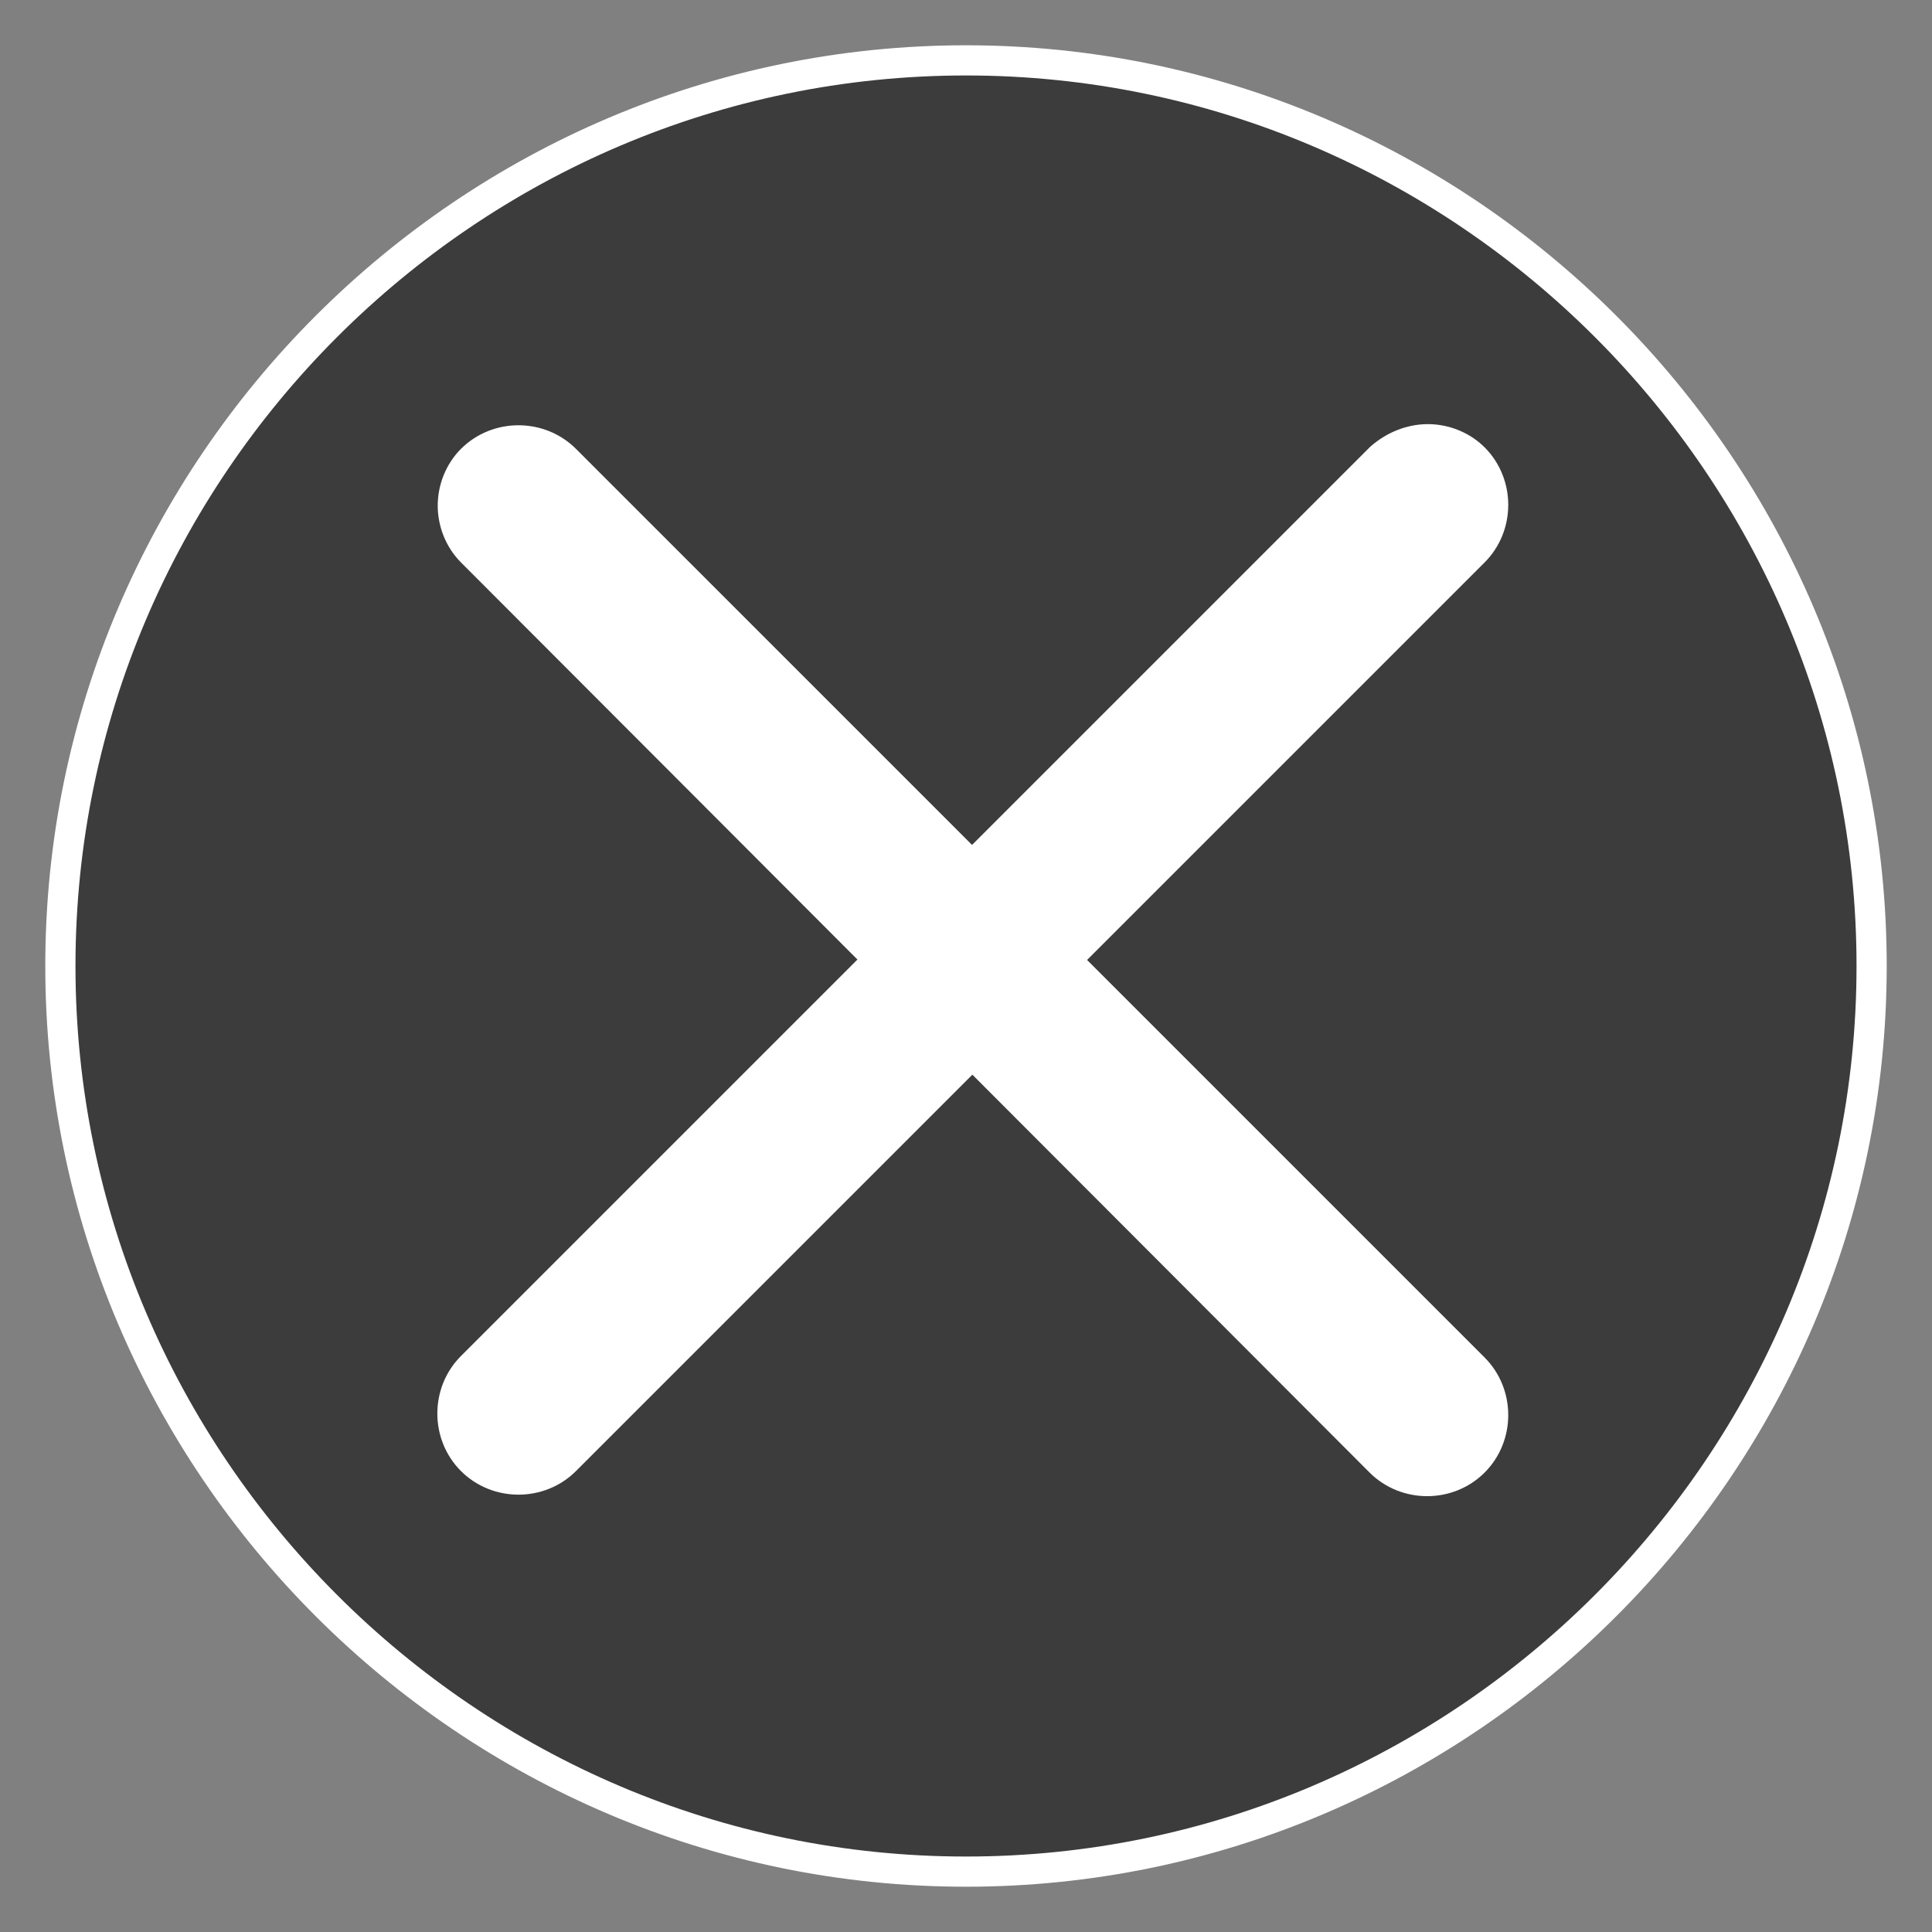 <?xml version='1.0' encoding='utf-8'?>
<!-- Generator: Adobe Illustrator 25.0.1, SVG Export Plug-In . SVG Version: 6.00 Build 0)  -->
<svg xml:space="preserve" x="0px" xmlns:xlink="http://www.w3.org/1999/xlink" y="0px" id="Ebene_1" viewBox="0 0 128 128" style="enable-background:new 0 0 128 128;" xmlns="http://www.w3.org/2000/svg" version="1.1">
 <rect x="0" y="0" width="128" height="128" fill="#808080" stroke="none"/>
 <style type="text/css">
	.st0{display:none;}
	.st1{display:inline;fill:#0860A8;stroke:#FFFFFF;stroke-width:2;stroke-miterlimit:10;}
	.st2{fill:#3C3C3C;stroke:#FFFFFF;stroke-width:2;stroke-miterlimit:10;}
	.st3{display:inline;}
	.st4{fill:#FFFFFF;}
	.st5{display:inline;fill:none;stroke:#FFFFFF;stroke-width:8;stroke-linecap:round;stroke-linejoin:round;stroke-miterlimit:10;}
	.st6{display:inline;fill:none;stroke:#FFFFFF;stroke-width:8;stroke-linecap:round;stroke-linejoin:round;}
	.st7{display:inline;fill:#FFFFFF;}
	.st8{display:inline;fill-rule:evenodd;clip-rule:evenodd;fill:#FFFFFF;}
	.st9{display:inline;fill:none;stroke:#FFFFFF;stroke-width:6;stroke-linecap:round;stroke-linejoin:round;stroke-miterlimit:10;}
	
		.st10{display:inline;fill:#FFFFFF;stroke:#FFFFFF;stroke-width:6;stroke-linecap:round;stroke-linejoin:round;stroke-miterlimit:10;}
	.st11{fill:none;stroke:#FFFFFF;stroke-width:8;stroke-miterlimit:10;}
	.st12{fill-rule:evenodd;clip-rule:evenodd;fill:#FFFFFF;}
	.st13{fill:#FFFFFF;stroke:#FFFFFF;stroke-width:3;stroke-miterlimit:10;}
</style>
 <g id="back" class="st0">
  <path d="M112,124H16c-6.6,0-12-5.4-12-12V16C4,9.4,9.4,4,16,4h96c6.6,0,12,5.4,12,12v96C124,118.6,118.6,124,112,124z" class="st1"/>
 </g>
 <g id="back_x5F_circle">
  <path d="M64,124L64,124C31,124,4,97,4,64l0,0C4,31,31,4,64,4l0,0c33,0,60,27,60,60l0,0C124,97,97,124,64,124z" class="st2"/>
 </g>
 <g id="globe" class="st0">
  <g class="st3" transform="translate(0,-952.362)">
   <path d="M63.9,968.4c-26.4,0-47.9,21.5-47.9,48c0,26.4,21.5,48,47.9,48s47.9-21.5,47.9-48&#xa;&#x9;&#x9;&#x9;C111.8,989.8,90.3,968.4,63.9,968.4z M60.7,975.4V995H47.5c1-3.3,2-6.3,3.3-9C53.7,980.3,57.2,976.7,60.7,975.4z M67.1,975.4&#xa;&#x9;&#x9;&#x9;c3.5,1.4,7,4.9,9.8,10.7c1.3,2.6,2.4,5.6,3.3,9H67.1V975.4z M48.5,977.8c-1.2,1.7-2.3,3.5-3.3,5.5c-1.7,3.5-3.2,7.5-4.3,11.7H28.3&#xa;&#x9;&#x9;&#x9;C32.8,987.3,40,981.2,48.5,977.8z M79.3,977.8c8.5,3.4,15.5,9.5,20.2,17.3H86.9c-1.1-4.3-2.6-8.3-4.3-11.7&#xa;&#x9;&#x9;&#x9;C81.7,981.3,80.6,979.5,79.3,977.8z M25.2,1001.4h14.4c-0.6,3.7-1,7.7-1.2,11.7H22.5C22.8,1009,23.8,1005.1,25.2,1001.4z&#xa;&#x9;&#x9;&#x9; M46.1,1001.4h14.6v11.7H44.9C45,1009,45.4,1005.1,46.1,1001.4z M67.1,1001.4h14.6c0.6,3.7,1.1,7.7,1.3,11.7H67.1V1001.4z&#xa;&#x9;&#x9;&#x9; M88.2,1001.4h14.4c1.4,3.7,2.3,7.7,2.7,11.7h-16C89.2,1009.1,88.9,1005.2,88.2,1001.4z M22.5,1019.6h15.8c0.1,4.1,0.5,8,1.2,11.7&#xa;&#x9;&#x9;&#x9;H25.2C23.8,1027.6,22.8,1023.6,22.5,1019.6z M44.9,1019.6h15.8v11.7H46C45.4,1027.6,45,1023.6,44.9,1019.6z M67.1,1019.6h15.8&#xa;&#x9;&#x9;&#x9;c-0.1,4.2-0.6,8-1.3,11.7H67.1V1019.6z M89.3,1019.6h15.8c-0.3,4.2-1.2,8-2.7,11.7H88.2C88.9,1027.6,89.2,1023.6,89.3,1019.6z&#xa;&#x9;&#x9;&#x9; M28.3,1037.7H41c1.1,4.4,2.6,8.3,4.3,11.7c1,2,2.1,3.8,3.3,5.5C40,1051.5,32.8,1045.5,28.3,1037.7L28.3,1037.7z M47.5,1037.7&#xa;&#x9;&#x9;&#x9;h13.2v19.6c-3.5-1.4-7-5-9.8-10.8C49.5,1044,48.5,1041,47.5,1037.7L47.5,1037.7z M67.1,1037.7h13.2c-1,3.3-2,6.3-3.3,8.8&#xa;&#x9;&#x9;&#x9;c-2.9,5.8-6.3,9.4-9.8,10.8L67.1,1037.7L67.1,1037.7L67.1,1037.7z M86.9,1037.7h12.7c-4.6,7.8-11.7,13.9-20.2,17.3&#xa;&#x9;&#x9;&#x9;c1.2-1.7,2.3-3.5,3.3-5.5C84.3,1045.9,85.8,1041.9,86.9,1037.7L86.9,1037.7z" class="st4"/>
  </g>
 </g>
 <g id="zoom_x5F_in" class="st0">
  <g class="st3">
   <path d="M64,24c22,0,40,17.9,40,40s-18,40-40,40S24,86,24,64S42,24,64,24 M64,16c-26.5,0-48,21.5-48,48s21.5,48,48,48&#xa;&#x9;&#x9;&#x9;s48-21.5,48-48S90.5,16,64,16L64,16z" class="st4"/>
  </g>
  <path d="M64,44.8v38.4" class="st5"/>
  <path d="M44.8,64h38.4" class="st5"/>
 </g>
 <g id="zoom_x5F_out" class="st0">
  <g class="st3">
   <path d="M64,24c22,0,40,17.9,40,40s-18,40-40,40S24,86,24,64S42,24,64,24 M64,16c-26.5,0-48,21.5-48,48s21.5,48,48,48&#xa;&#x9;&#x9;&#x9;s48-21.5,48-48S90.5,16,64,16L64,16z" class="st4"/>
  </g>
  <path d="M44.8,64h38.4" class="st6"/>
 </g>
 <g id="autorot_x5F_on" class="st0">
  <g id="circ" class="st3">
   <g>
    <path d="M59.6,17.6L41.7,16c-1.9-0.2-3.4,1.8-2.5,3.4l2.5,4.6C26.5,31.7,16,46.8,16,64.1c0,20.3,14.3,37.5,34,43.2&#xa;&#x9;&#x9;&#x9;&#x9;c2.5,0.7,5.1-1.1,5.1-3.5c0-1.6-1.2-3-2.8-3.5C35.8,95.4,23.9,81,23.9,64.1c0-14.5,8.7-27.1,21.4-33.4l2.6,4.8&#xa;&#x9;&#x9;&#x9;&#x9;c0.9,1.7,3.4,1.7,4.4,0.2l9.2-14.4C62.5,19.7,61.4,17.8,59.6,17.6z" class="st4"/>
    <path d="M112,64.1c0-20.3-14.3-37.5-34-43.2c-2.5-0.7-5.1,1.1-5.1,3.5c0,1.6,1.2,3,2.8,3.5&#xa;&#x9;&#x9;&#x9;&#x9;C92.2,32.7,104.1,47,104.1,64c0,14.5-8.7,27.1-21.4,33.4l-2.6-4.8c-0.9-1.7-3.4-1.7-4.4-0.2l-9.2,14.4c-1,1.5,0.1,3.4,1.9,3.6&#xa;&#x9;&#x9;&#x9;&#x9;l17.7,1.5c1.9,0.2,3.4-1.8,2.5-3.4l-2.5-4.6C101.5,96.4,112,81.3,112,64.1z" class="st4"/>
   </g>
  </g>
  <path d="M82.9,59.7L57,45.7c-2.9-1.7-6.7-0.8-8.5,2.2c-0.4,0.7-0.8,1.7-0.8,2.9v28.1c0,3.4,2.7,5.9,6.3,5.9&#xa;&#x9;&#x9;c1.1,0,2.1-0.2,3.1-0.8L83,70.1c2.9-1.5,4-5.3,2.3-8C84.6,60.8,83.8,60.2,82.9,59.7z" id="play" class="st7"/>
 </g>
 <g id="autorot_x5F_off" class="st0">
  <g id="circ_1_" class="st3">
   <g>
    <path d="M59.6,17.6L41.7,16c-1.9-0.2-3.4,1.8-2.5,3.4l2.5,4.6C26.5,31.7,16,46.8,16,64.1c0,20.3,14.3,37.5,34,43.2&#xa;&#x9;&#x9;&#x9;&#x9;c2.5,0.7,5.1-1.1,5.1-3.5c0-1.6-1.2-3-2.8-3.5C35.8,95.4,23.9,81,23.9,64.1c0-14.5,8.7-27.1,21.4-33.4l2.6,4.8&#xa;&#x9;&#x9;&#x9;&#x9;c0.9,1.7,3.4,1.7,4.4,0.2l9.2-14.4C62.5,19.7,61.4,17.8,59.6,17.6z" class="st4"/>
    <path d="M112,64.1c0-20.3-14.3-37.5-34-43.2c-2.5-0.7-5.1,1.1-5.1,3.5c0,1.6,1.2,3,2.8,3.5&#xa;&#x9;&#x9;&#x9;&#x9;C92.2,32.7,104.1,47,104.1,64c0,14.5-8.7,27.1-21.4,33.4l-2.6-4.8c-0.9-1.7-3.4-1.7-4.4-0.2l-9.2,14.4c-1,1.5,0.1,3.4,1.9,3.6&#xa;&#x9;&#x9;&#x9;&#x9;l17.7,1.5c1.9,0.2,3.4-1.8,2.5-3.4l-2.5-4.6C101.5,96.4,112,81.3,112,64.1z" class="st4"/>
   </g>
  </g>
  <path d="M82.6,76L70.4,64l12-12.2c1.4-1.4,1.4-3.6,0-5l-1.1-1.1c-0.6-0.6-1.5-1.1-2.6-1.1l0,0c-0.9,0-1.8,0.3-2.6,1.1&#xa;&#x9;&#x9;L64.3,58L52.1,46c-1.2-1.7-3.5-1.7-4.8-0.2l-1.1,1.1c-0.8,0.6-1.1,1.5-1.1,2.6c0,0.9,0.3,1.8,1.1,2.6l12.2,12l-12,12.2&#xa;&#x9;&#x9;c-1.4,1.4-1.4,3.6,0,5l1.1,1.1c0.6,0.6,1.5,1.1,2.6,1.1c0.9,0,1.8-0.5,2.6-1.1l12-12.2l12,12c0.8,0.8,1.7,1.1,2.6,1.1&#xa;&#x9;&#x9;s1.8-0.3,2.6-1.1l1.1-1.1c0.8-0.6,1.1-1.5,1.1-2.6C83.6,77.7,83.3,76.8,82.6,76L82.6,76z" class="st7"/>
 </g>
 <g id="fullscreen_x5F_off" class="st0">
  <path d="M105.2,51.9H76.1V22.8" class="st6"/>
  <path d="M49.5,20.4H20.4v29.1" class="st6"/>
  <path d="M78.5,107.6h29.1V78.5" class="st6"/>
  <path d="M22.8,76.1h29.1v29.1" class="st6"/>
  <path d="M107.6,20.4L76.1,51.9" class="st6"/>
  <path d="M51.9,76.1l-31.5,31.5" class="st6"/>
 </g>
 <g id="fullscreen_x5F_on" class="st0">
  <path d="M78.5,20.4h29.1v29.1" class="st6"/>
  <path d="M49.5,20.4H20.4v29.1" class="st6"/>
  <path d="M78.5,107.6h29.1V78.5" class="st6"/>
  <path d="M49.5,107.6H20.4V78.5" class="st6"/>
  <path d="M107.6,20.4L76.1,51.9" class="st6"/>
  <path d="M51.9,76.1l-31.5,31.5" class="st6"/>
 </g>
 <g id="gyro" class="st0">
  <path d="M32.6,27.5L24,19c-1.3-1.4-3.6-1.5-5-0.2s-1.5,3.6-0.2,5C18.9,23.9,19,24,19,24l8.6,8.6&#xa;&#x9;&#x9;C10.3,52.8,12.7,83.2,33,100.5c18,15.3,44.4,15.3,62.4,0l8.6,8.6c1.4,1.4,3.6,1.4,5,0s1.4-3.6,0-5l-8.6-8.6&#xa;&#x9;&#x9;c17.3-20.2,14.9-50.6-5.4-67.9C77.1,12.2,50.6,12.2,32.6,27.5z M105.1,64c0,9.7-3.4,19-9.6,26.4c-1.5,1.8-3.2,3.5-5,5&#xa;&#x9;&#x9;c-17.4,14.6-43.2,12.3-57.8-5s-12.3-43.2,5-57.8s43.2-12.3,57.8,5C101.7,45,105.1,54.3,105.1,64z" class="st7"/>
  <path d="M49.4,44.4c-0.4,1.2-0.8,2.5-1.1,3.9c-1.3,0.3-2.6,0.7-3.9,1.1c-9,3.1-14.7,8.4-14.7,14.6&#xa;&#x9;&#x9;c0,7.1,7.3,12.9,18.5,15.7C51,90.9,56.9,98.2,64,98.2c6.2,0,11.5-5.7,14.6-14.6c0.4-1.2,0.8-2.5,1.1-3.9c1.3-0.3,2.6-0.7,3.9-1.1&#xa;&#x9;&#x9;c9-3.1,14.6-8.4,14.6-14.6c0-7.1-7.3-12.9-18.5-15.7C76.9,37.1,71.1,29.7,64,29.7C57.8,29.7,52.5,35.4,49.4,44.4z M71.9,81.1&#xa;&#x9;&#x9;c-2.1,6.4-5.4,10-7.9,10c-2.6,0-5.8-3.6-7.9-10C61.3,81.7,66.7,81.7,71.9,81.1z M36.9,64c0-2.6,3.6-5.7,10-7.9&#xa;&#x9;&#x9;c-0.6,5.3-0.6,10.6,0,15.9C40.4,69.8,36.9,66.6,36.9,64z M91.1,64c0,2.6-3.6,5.7-10,7.9c0.3-2.6,0.4-5.3,0.4-7.9&#xa;&#x9;&#x9;c0-2.7-0.2-5.3-0.5-7.9C87.5,58.3,91.1,61.4,91.1,64L91.1,64z M73.7,54.3c0.5,3.2,0.8,6.5,0.8,9.7c0,1.8-0.1,3.6-0.2,5.2&#xa;&#x9;&#x9;c-0.1,1.7-0.3,3.1-0.5,4.5c-1.4,0.2-2.9,0.4-4.5,0.5s-3.4,0.2-5.3,0.2c-3.3,0-6.5-0.2-9.7-0.7c-0.5-3.2-0.8-6.5-0.8-9.7&#xa;&#x9;&#x9;c0-1.8,0.1-3.6,0.2-5.3c0.1-1.7,0.3-3.1,0.5-4.5c1.4-0.2,2.9-0.4,4.5-0.5s3.4-0.2,5.3-0.2C67.2,53.5,70.5,53.8,73.7,54.3L73.7,54.3&#xa;&#x9;&#x9;z M71.9,46.9c-2.6-0.3-5.3-0.4-7.9-0.4c-2.7,0-5.3,0.1-7.9,0.4c2.1-6.4,5.4-10,7.9-10C66.6,36.9,69.7,40.5,71.9,46.9z" class="st7"/>
 </g>
 <g id="vr" class="st0">
  <g class="st3">
   <path d="M97,94H77.2c-4,0-7.5-2.2-9.3-5.7c-0.7-1.5-2.3-2.4-3.9-2.4c-1.7,0-3.2,0.9-3.9,2.4c-1.8,3.5-5.3,5.7-9.3,5.7&#xa;&#x9;&#x9;&#x9;H31c-4,0-7.7-1.6-10.6-4.4C17.6,86.7,16,83,16,79V49c0-8.3,6.7-15,15-15h66c4,0,7.8,1.6,10.6,4.4S112,45,112,49v30&#xa;&#x9;&#x9;&#x9;C112,87.3,105.2,94,97,94z M64,79.8c4,0,7.5,2.2,9.3,5.7c0.7,1.5,2.3,2.4,3.9,2.4H97c5,0,9-4,9-9V49c0-2.4-0.9-4.7-2.6-6.4&#xa;&#x9;&#x9;&#x9;S99.4,40,97,40H31c-5,0-9,4-9,9v30c0,2.4,0.9,4.6,2.6,6.3c1.7,1.7,4,2.6,6.3,2.6h19.8c1.7,0,3.2-0.9,3.9-2.4&#xa;&#x9;&#x9;&#x9;C56.5,82,60,79.8,64,79.8z" class="st4"/>
   <path d="M43,79c-8.3,0-15-6.7-15-15s6.7-15,15-15s15,6.7,15,15S51.3,79,43,79z M43,55c-5,0-9,4-9,9s4,9,9,9s9-4,9-9&#xa;&#x9;&#x9;&#x9;S48,55,43,55z" class="st4"/>
   <path d="M85,79c-8.3,0-15-6.7-15-15s6.7-15,15-15s15,6.7,15,15S93.3,79,85,79z M85,55c-5,0-9,4-9,9s4,9,9,9s9-4,9-9&#xa;&#x9;&#x9;&#x9;S89.9,55,85,55z" class="st4"/>
  </g>
 </g>
 <g id="help" class="st0">
  <g class="st3">
   <path d="M64,24c10.7,0,20.7,4.2,28.3,11.7C99.8,43.3,104,53.3,104,64s-4.2,20.7-11.7,28.3C84.7,99.8,74.7,104,64,104&#xa;&#x9;&#x9;&#x9;s-20.7-4.2-28.3-11.7C28.2,84.7,24,74.7,24,64s4.2-20.7,11.7-28.3C43.3,28.2,53.3,24,64,24 M64,16c-13.2,0-25.2,5.4-33.9,14&#xa;&#x9;&#x9;&#x9;C21.4,38.8,16,50.8,16,64s5.4,25.2,14,33.9c8.7,8.7,20.7,14,33.9,14s25.2-5.4,33.9-14c8.7-8.7,14-20.7,14-33.9s-5.4-25.2-14-33.9&#xa;&#x9;&#x9;&#x9;S77.2,16,64,16L64,16z" class="st4"/>
  </g>
  <path d="M64,74.7v-9.3c7.7,0,13.9-6.2,13.9-13.9S71.7,37.6,64,37.6s-13.9,6.2-13.9,13.9" class="st6"/>
  <path d="M64,95.6c3.2,0,5.8-2.6,5.8-5.8c0-3.2-2.6-5.8-5.8-5.8c-3.2,0-5.8,2.6-5.8,5.8S60.8,95.6,64,95.6z" class="st8"/>
 </g>
 <g id="map_x5F_all" class="st0">
  <g class="st3">
   <path d="M94.5,16H77.1c-2.9,0-5.2,2.3-5.2,5.2s2.3,5.2,5.2,5.2h17.4c3.9,0,7,3.1,7,7v17.4c0,2.9,2.3,5.2,5.2,5.2&#xa;&#x9;&#x9;&#x9;c2.9,0,5.2-2.3,5.2-5.2V33.5C112,23.8,104.2,16,94.5,16z" class="st4"/>
   <path d="M50.9,16H33.5C23.8,16,16,23.8,16,33.5v17.4c0,2.9,2.3,5.2,5.2,5.2s5.2-2.3,5.2-5.2V33.5c0-3.9,3.1-7,7-7&#xa;&#x9;&#x9;&#x9;h17.4c2.9,0,5.2-2.3,5.2-5.2S53.8,16,50.9,16z" class="st4"/>
   <path d="M106.7,71.8c-2.9,0-5.2,2.3-5.2,5.2v17.4c0,3.9-3.1,7-7,7H77.1c-2.9,0-5.2,2.3-5.2,5.2c0,2.9,2.3,5.2,5.2,5.2&#xa;&#x9;&#x9;&#x9;h17.4c9.6,0,17.4-7.8,17.4-17.4V77.1C112,74.2,109.6,71.8,106.7,71.8z" class="st4"/>
   <path d="M50.9,101.5H33.5c-3.9,0-7-3.1-7-7V77.1c0-2.9-2.3-5.2-5.2-5.2S16,74.2,16,77.1v17.4&#xa;&#x9;&#x9;&#x9;c0,9.6,7.8,17.4,17.4,17.4h17.4c2.9,0,5.2-2.3,5.2-5.2C56.2,103.8,53.8,101.5,50.9,101.5z" class="st4"/>
  </g>
 </g>
 <g id="map_x5F_center" class="st0">
  <path d="M55.2,37.6l8.8,8.8l8.8-8.8" class="st6"/>
  <path d="M64,46.4V20" class="st6"/>
  <path d="M55.2,90.4l8.8-8.8l8.8,8.8" class="st6"/>
  <path d="M64,81.6V108" class="st6"/>
  <path d="M90.4,55.2L81.6,64l8.8,8.8" class="st6"/>
  <path d="M81.6,64H108" class="st6"/>
  <path d="M37.6,55.2l8.8,8.8l-8.8,8.8" class="st6"/>
  <path d="M46.4,64H20" class="st6"/>
  <circle cy="64" r="4.4" class="st6" cx="64"/>
 </g>
 <g id="node" class="st0">
  <path d="M64,100.8V27.2" class="st6"/>
  <path d="M100.8,64L64,27.2L27.2,64" class="st6"/>
 </g>
 <g id="video" class="st0">
  <path d="M24.4,36.3c0-2.2,1.8-4,4-4h71.2c2.2,0,4,1.8,4,4v55.4c0,2.2-1.8,4-4,4H28.4c-2.2,0-4-1.8-4-4V36.3z" class="st9"/>
  <path d="M87.7,32.4v63.3" class="st9"/>
  <path d="M40.3,32.4v63.3" class="st9"/>
  <path d="M91,52.1h11.3" class="st9"/>
  <path d="M91,75.9h11.3" class="st9"/>
  <path d="M26.7,52.1H38" class="st9"/>
  <path d="M24.4,48.2v7.9" class="st9"/>
  <path d="M34.3,32.4h11.9" class="st9"/>
  <path d="M34.3,95.6h11.9" class="st9"/>
  <path d="M81.8,32.4h11.9" class="st9"/>
  <path d="M81.8,95.6h11.9" class="st9"/>
  <path d="M26.7,75.9H38" class="st9"/>
  <path d="M24.4,71.9v7.9" class="st9"/>
  <path d="M103.6,71.9v7.9" class="st9"/>
  <path d="M103.6,48.2v7.9" class="st9"/>
  <path d="M58.1,54.1L73.9,64l-15.8,9.9C58.1,73.9,58.1,54.1,58.1,54.1z" class="st10"/>
 </g>
 <g id="image" class="st0">
  <g class="st3">
   <g transform="translate(5, 8)">
    <path d="M27.5,26.3h63.1c2,0,3.7,1.7,3.7,3.7v52c0,2-1.7,3.7-3.7,3.7H27.5c-2,0-3.7-1.7-3.7-3.7V30&#xa;&#x9;&#x9;&#x9;&#x9;C23.7,28,25.4,26.3,27.5,26.3z" class="st11"/>
    <circle cy="42.1" r="2.8" class="st11" cx="41.4"/>
    <path d="M42.3,56l9.3,7.4l11.1-13l31.5,24.1V82c0,2-1.7,3.7-3.7,3.7h-63c-2,0-3.7-1.7-3.7-3.7v-7.4L42.3,56z" class="st11"/>
   </g>
  </g>
 </g>
 <g id="info" class="st0">
  <g class="st3">
   <path d="M64,22c11.2,0,21.7,4.4,29.7,12.3c7.9,8,12.3,18.5,12.3,29.7s-4.4,21.7-12.3,29.7c-8,7.9-18.5,12.3-29.7,12.3&#xa;&#x9;&#x9;&#x9;s-21.7-4.4-29.7-12.3C26.4,85.7,22,75.2,22,64s4.4-21.7,12.3-29.7C42.3,26.4,52.8,22,64,22 M64,16c-13.2,0-25.2,5.4-33.9,14&#xa;&#x9;&#x9;&#x9;C21.4,38.8,16,50.8,16,64s5.4,25.2,14,33.9c8.7,8.7,20.7,14,33.9,14s25.2-5.4,33.9-14c8.7-8.7,14-20.7,14-33.9s-5.4-25.2-14-33.9&#xa;&#x9;&#x9;&#x9;S77.2,16,64,16L64,16z" class="st4"/>
  </g>
  <g class="st3">
   <path d="M64,40.8c-1.1,0-2-0.9-2-2s0.9-2,2-2s2,0.9,2,2C66,39.9,65.1,40.8,64,40.8z" class="st12"/>
   <path d="M64,32.8c-3.3,0-6,2.7-6,6s2.7,6,6,6c3.3,0,6-2.7,6-6S67.3,32.8,64,32.8L64,32.8z" class="st4"/>
  </g>
  <path d="M65.2,88V54.4h-2.4h-2.4" class="st5"/>
  <path d="M56.8,88h16.8" class="st5"/>
 </g>
 <g id="upper_x5F_right" class="st0">
  <g class="st3">
   <path d="M33.5,98.4c-1,0-2-0.4-2.7-1.1c-1.5-1.5-1.5-4,0-5.5l0,0L91,31.6c1.5-1.5,4-1.5,5.5,0c1.5,1.5,1.5,4,0,5.5&#xa;&#x9;&#x9;&#x9;L36.3,97.3C35.5,98,34.5,98.4,33.5,98.4z" class="st13"/>
   <path d="M94.6,87.7c-2.1,0-3.9-1.7-3.9-3.9V37.3H44.3c-2.1,0-3.9-1.7-3.9-3.9s1.7-3.9,3.9-3.9h50.3&#xa;&#x9;&#x9;&#x9;c2.1,0,3.9,1.7,3.9,3.9v50.3C98.5,85.9,96.7,87.7,94.6,87.7z" class="st13"/>
  </g>
 </g>
 <g id="lower_x5F_left" class="st0">
  <g class="st3">
   <path d="M94.6,29.6c1,0,2,0.4,2.7,1.1c1.5,1.5,1.5,4,0,5.5l0,0L37.1,96.4c-1.5,1.5-4,1.5-5.5,0s-1.5-4,0-5.5&#xa;&#x9;&#x9;&#x9;l60.2-60.2C92.6,30,93.6,29.6,94.6,29.6z" class="st13"/>
   <path d="M33.5,40.3c2.1,0,3.9,1.7,3.9,3.9v46.5h46.5c2.1,0,3.9,1.7,3.9,3.9c0,2.1-1.7,3.9-3.9,3.9H33.5&#xa;&#x9;&#x9;&#x9;c-2.1,0-3.9-1.7-3.9-3.9V44.2C29.6,42.1,31.4,40.3,33.5,40.3z" class="st13"/>
  </g>
 </g>
 <g id="close">
  <g>
   <path d="M94.6,29.6c1,0,2,0.4,2.7,1.1c1.5,1.5,1.5,4,0,5.5l0,0L37.1,96.4c-1.5,1.5-4,1.5-5.5,0s-1.5-4,0-5.5&#xa;&#x9;&#x9;&#x9;l60.2-60.2C92.6,30,93.6,29.6,94.6,29.6z" class="st13"/>
  </g>
  <g>
   <path d="M30.5,33.5c0-1,0.4-2,1.1-2.7c1.5-1.5,4-1.5,5.5,0l0,0L97.3,91c1.5,1.5,1.5,4,0,5.5s-4,1.5-5.5,0L31.6,36.2&#xa;&#x9;&#x9;&#x9;C30.9,35.5,30.5,34.5,30.5,33.5z" class="st13"/>
  </g>
 </g>
</svg>
